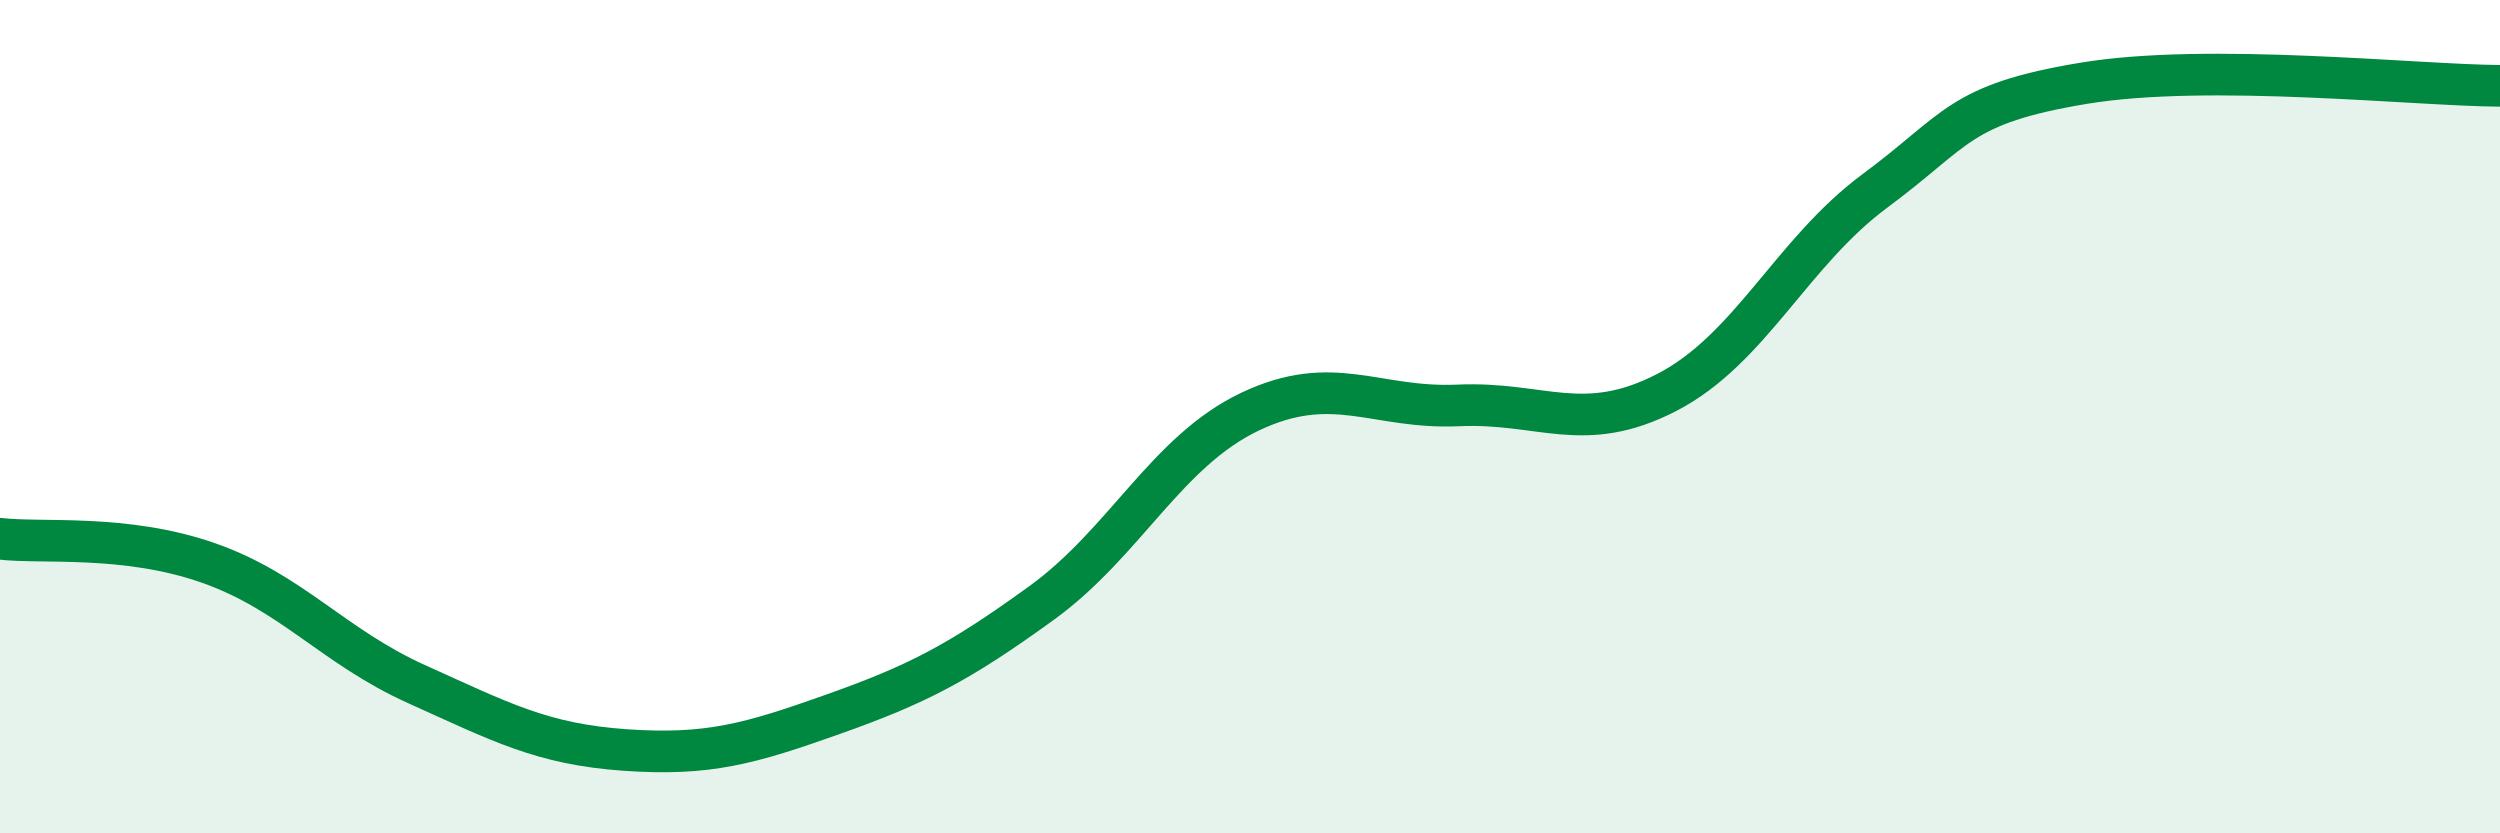 
    <svg width="60" height="20" viewBox="0 0 60 20" xmlns="http://www.w3.org/2000/svg">
      <path
        d="M 0,12.93 C 1,13.05 3,12.81 5,13.51 C 7,14.21 8,15.52 10,16.42 C 12,17.32 13,17.86 15,18 C 17,18.14 18,17.85 20,17.14 C 22,16.43 23,15.92 25,14.47 C 27,13.02 28,10.83 30,9.88 C 32,8.93 33,9.82 35,9.73 C 37,9.64 38,10.45 40,9.42 C 42,8.39 43,6.06 45,4.58 C 47,3.1 47,2.5 50,2 C 53,1.5 58,2.05 60,2.06L60 20L0 20Z"
        fill="#008740"
        opacity="0.1"
        stroke-linecap="round"
        stroke-linejoin="round"
      />
      <path
        d="M 0,12.93 C 1,13.05 3,12.81 5,13.51 C 7,14.21 8,15.52 10,16.42 C 12,17.32 13,17.86 15,18 C 17,18.14 18,17.85 20,17.14 C 22,16.43 23,15.92 25,14.47 C 27,13.02 28,10.83 30,9.88 C 32,8.93 33,9.82 35,9.73 C 37,9.64 38,10.45 40,9.42 C 42,8.39 43,6.06 45,4.58 C 47,3.1 47,2.5 50,2 C 53,1.5 58,2.05 60,2.06"
        stroke="#008740"
        stroke-width="1"
        fill="none"
        stroke-linecap="round"
        stroke-linejoin="round"
      />
    </svg>
  
